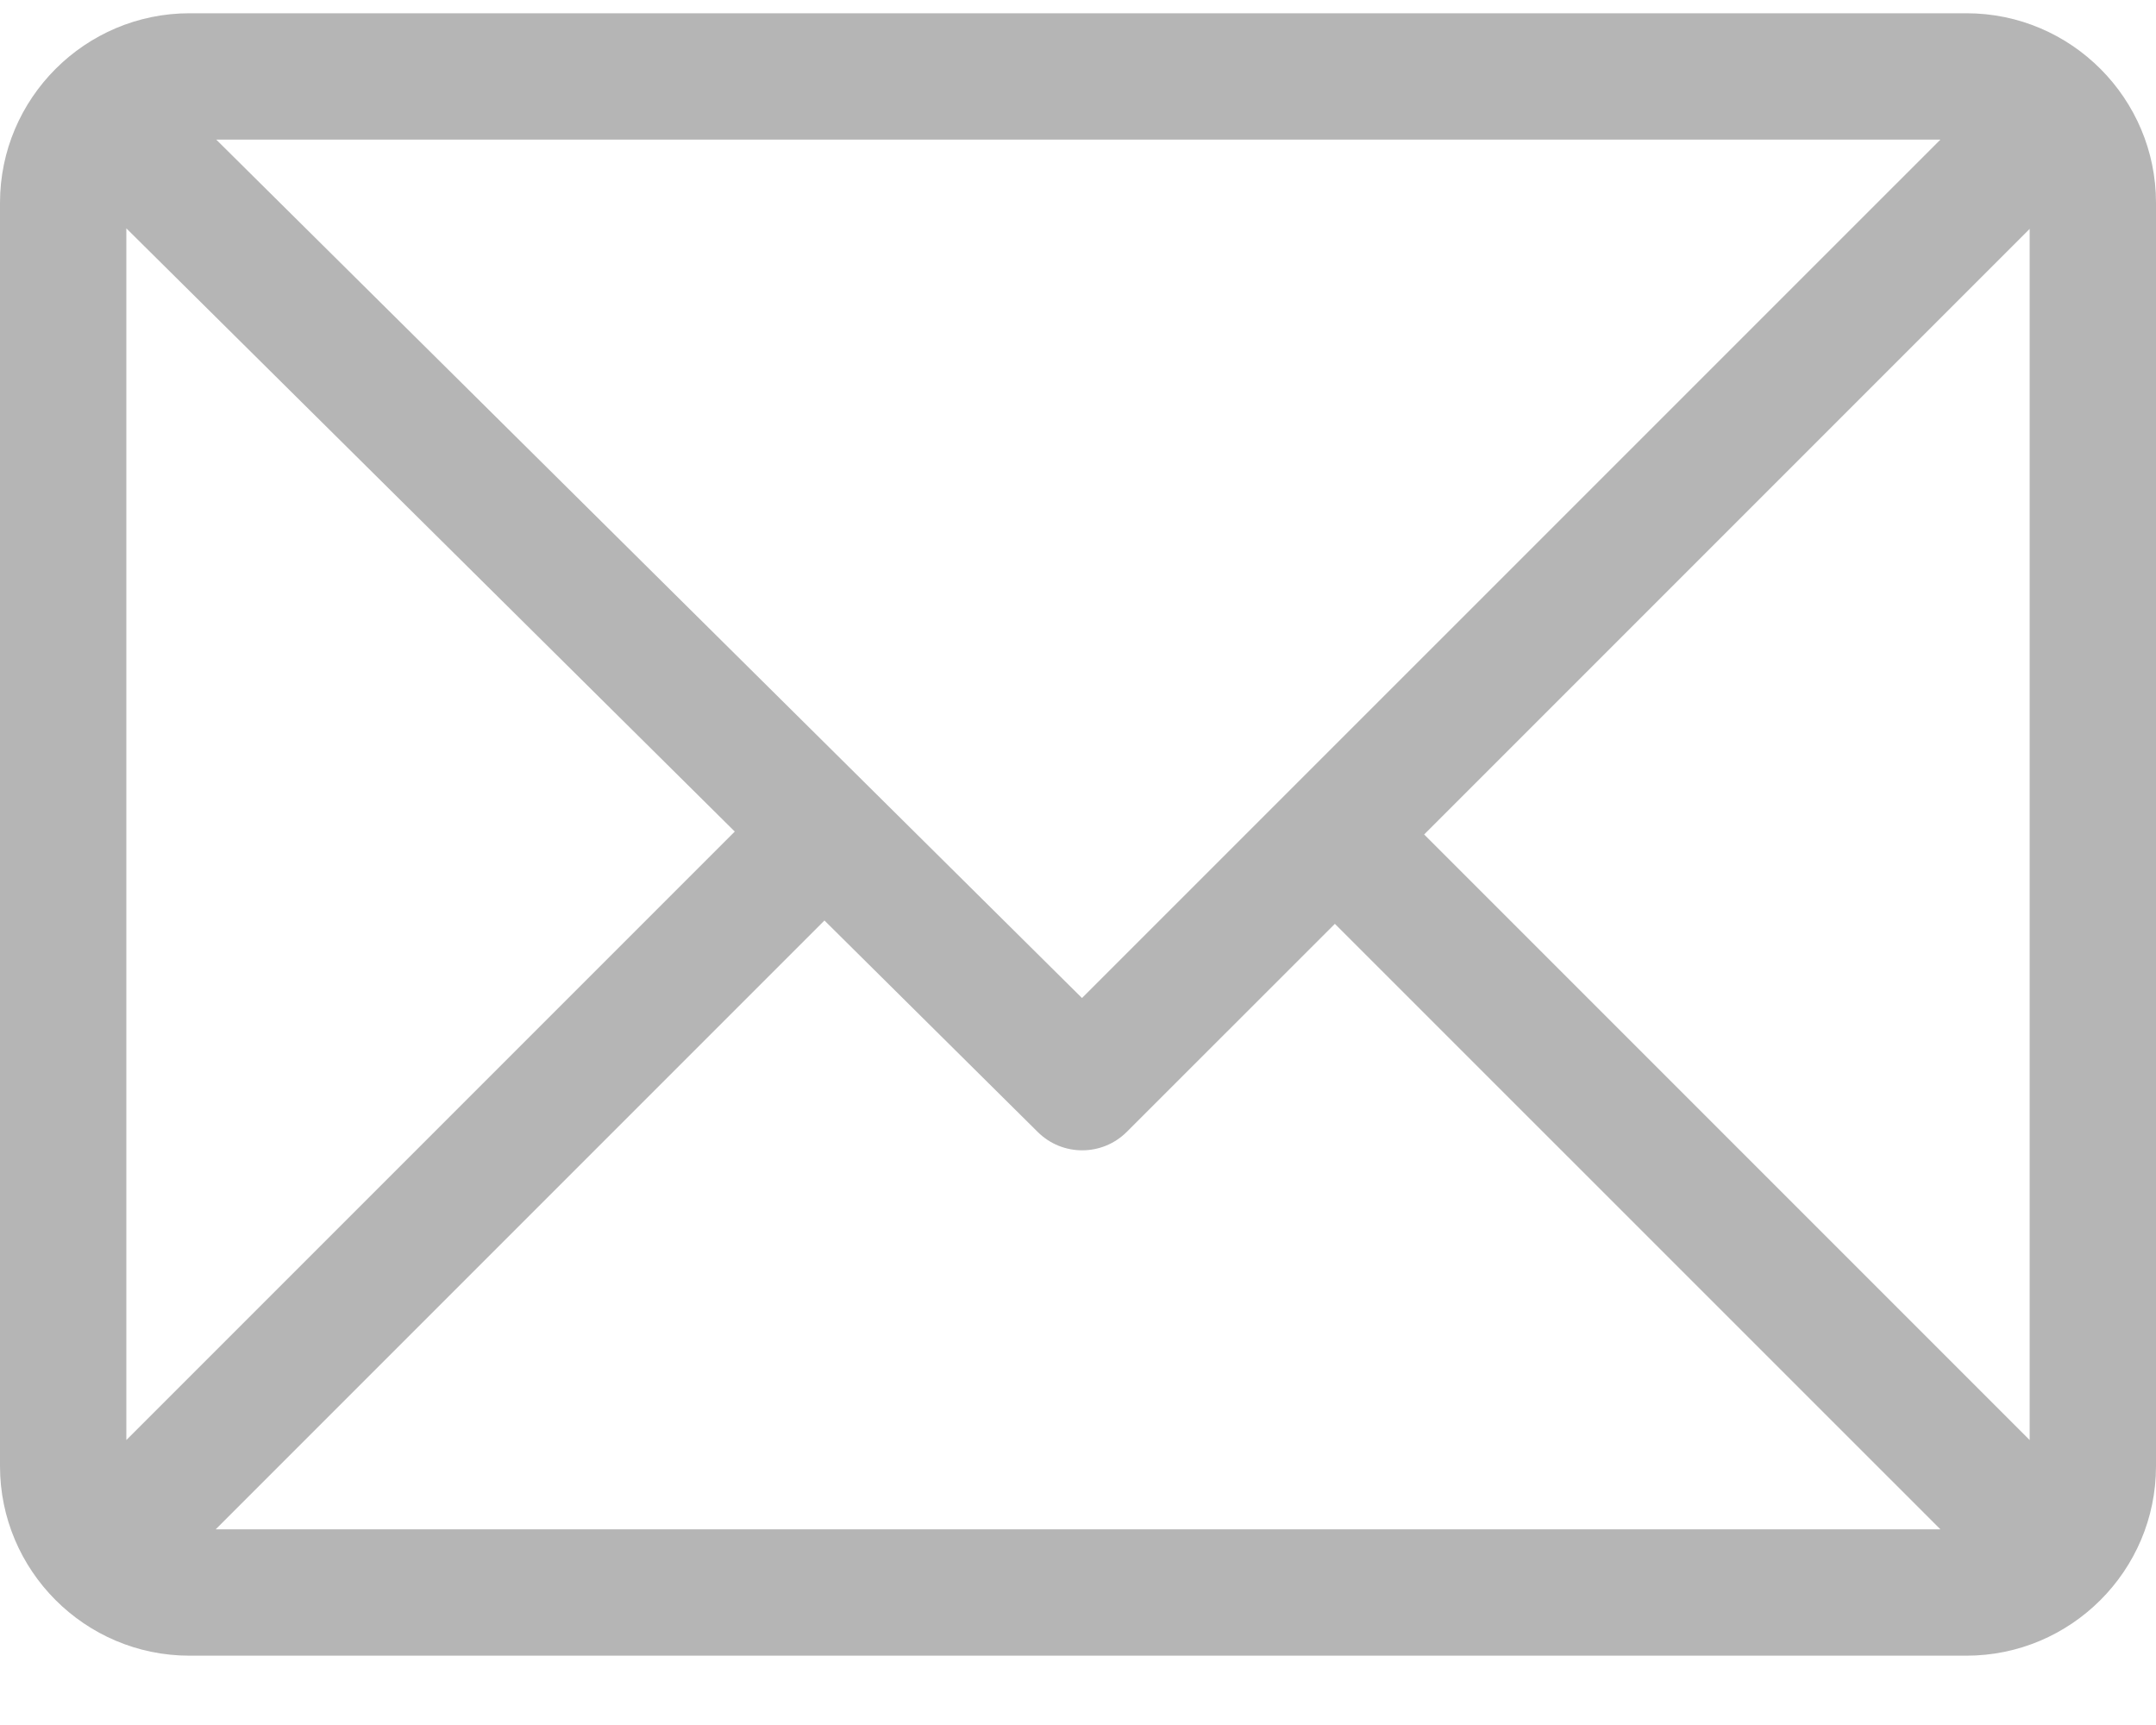 <?xml version="1.0" encoding="UTF-8"?> <svg xmlns="http://www.w3.org/2000/svg" width="20" height="16" viewBox="0 0 20 16" fill="none"><path d="M18.242 0.123H1.758C0.79 0.123 0 0.912 0 1.881V13.599C0 14.565 0.786 15.357 1.758 15.357H18.242C19.208 15.357 20 14.571 20 13.599V1.881C20 0.915 19.214 0.123 18.242 0.123ZM18 1.295L10.037 9.257L2.006 1.295H18ZM1.172 13.357V2.118L6.816 7.713L1.172 13.357ZM2.001 14.185L7.648 8.538L9.627 10.5C9.856 10.727 10.225 10.726 10.453 10.498L12.383 8.569L18 14.185H2.001ZM18.828 13.357L13.211 7.74L18.828 2.123V13.357Z" fill="#B5B5B5"></path></svg> 